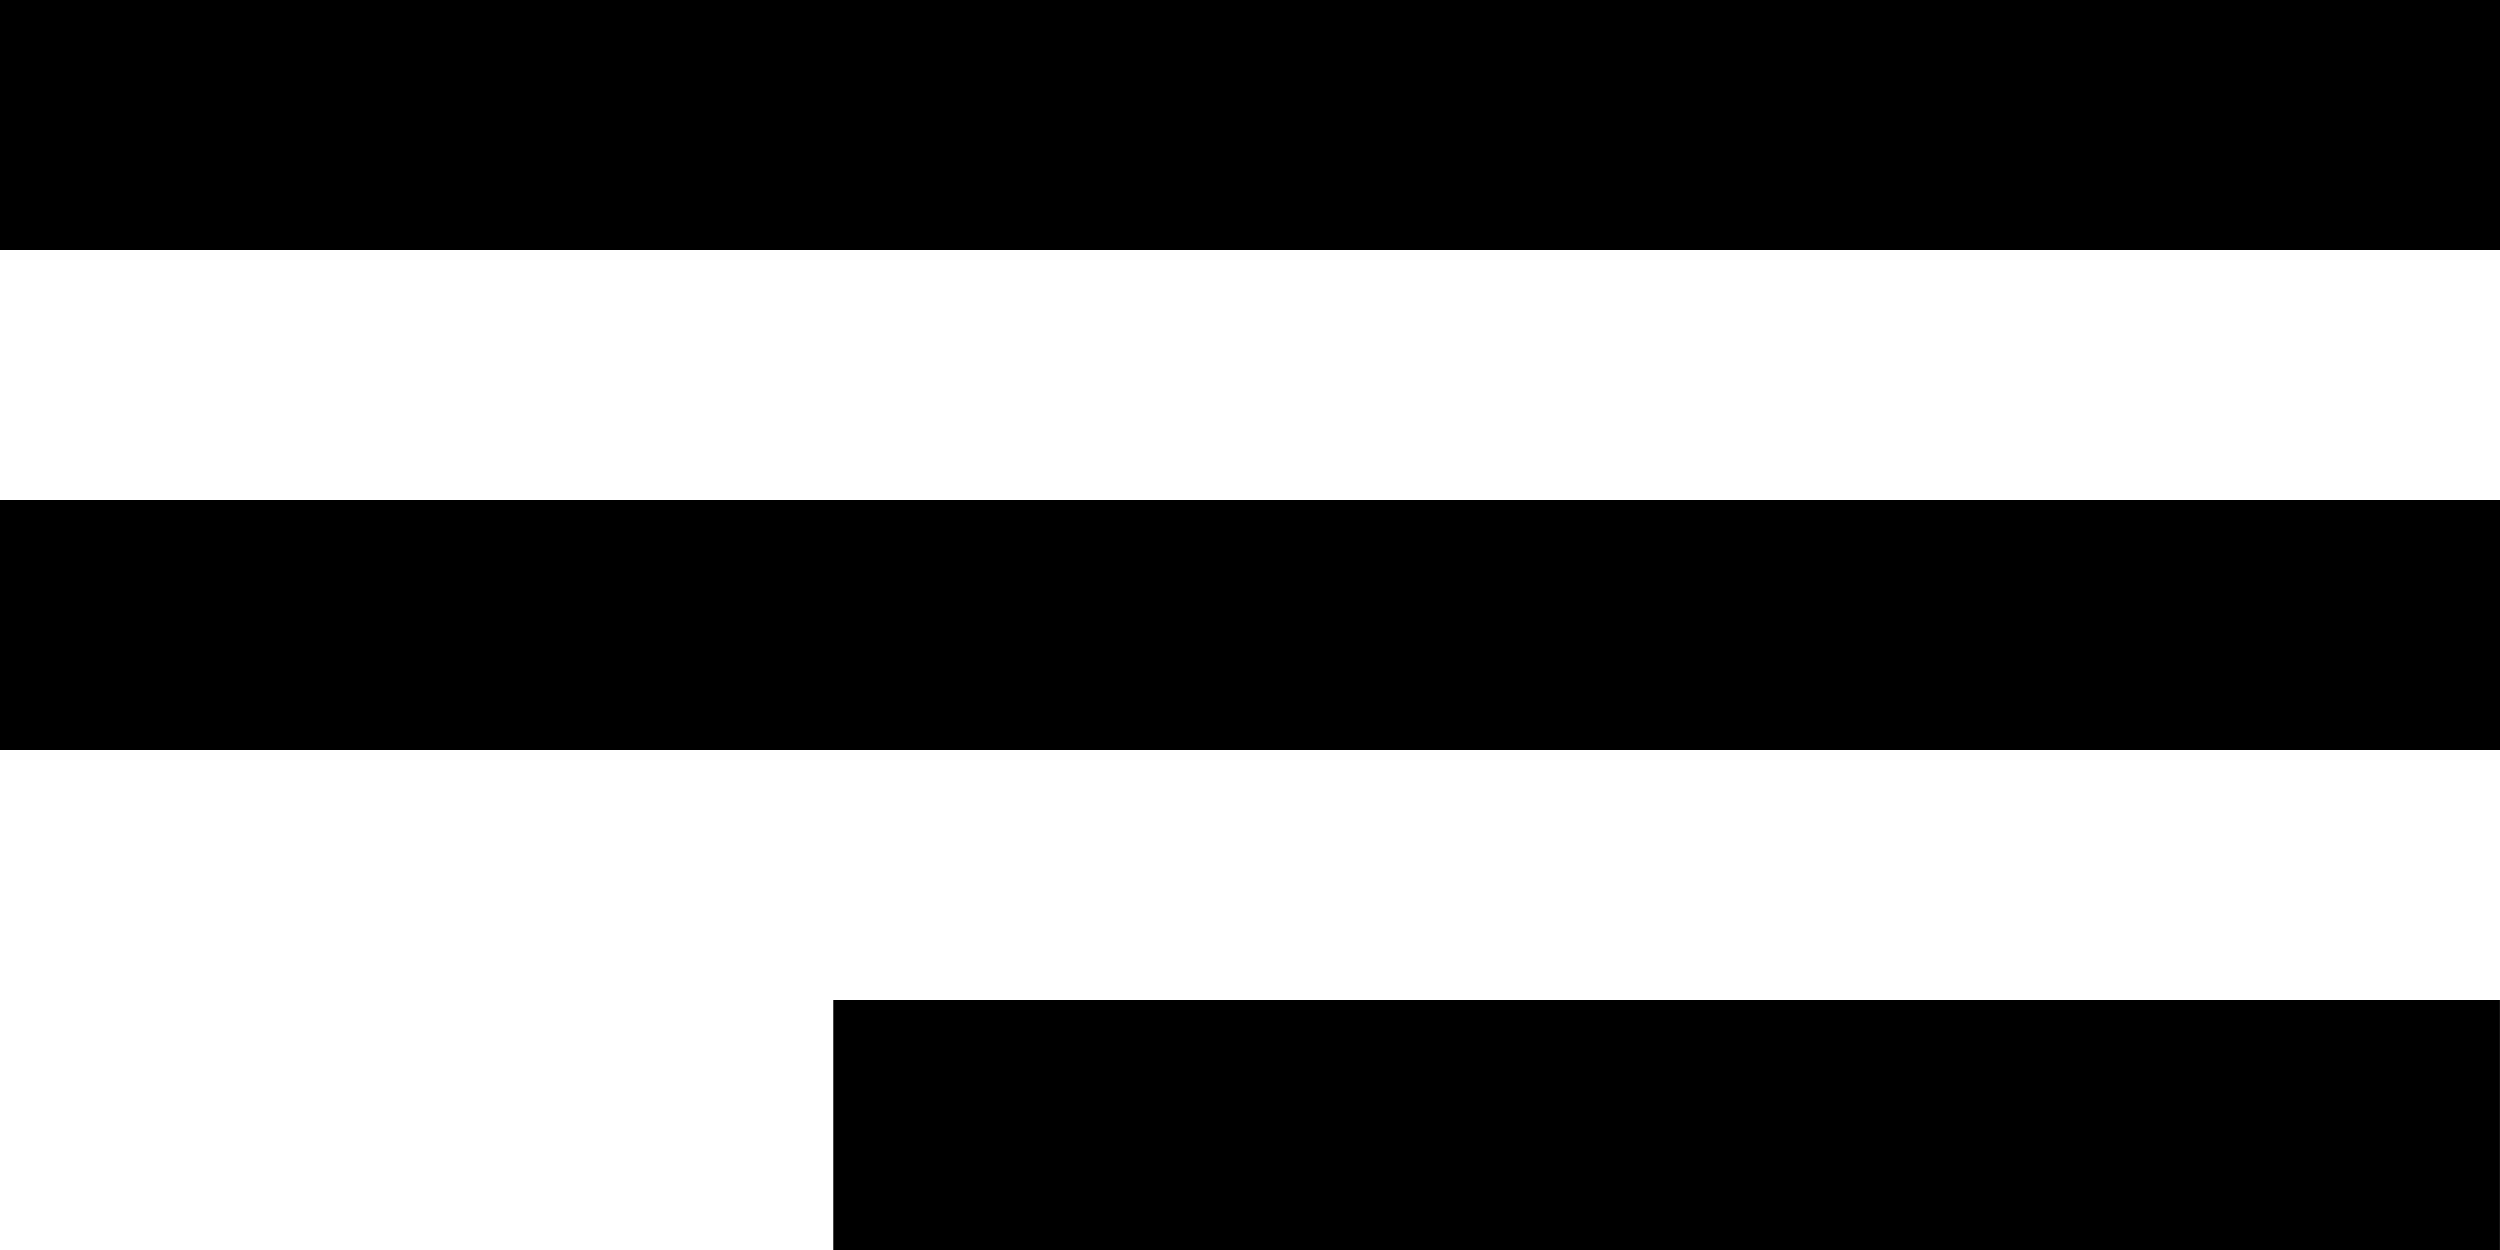 <?xml version="1.0" encoding="UTF-8"?> <svg xmlns="http://www.w3.org/2000/svg" width="32" height="16" viewBox="0 0 32 16" fill="none"> <rect width="32" height="3.2" fill="black"></rect> <rect y="6.4" width="32" height="3.2" fill="black"></rect> <rect x="10.666" y="12.8" width="21.333" height="3.2" fill="black"></rect> </svg> 